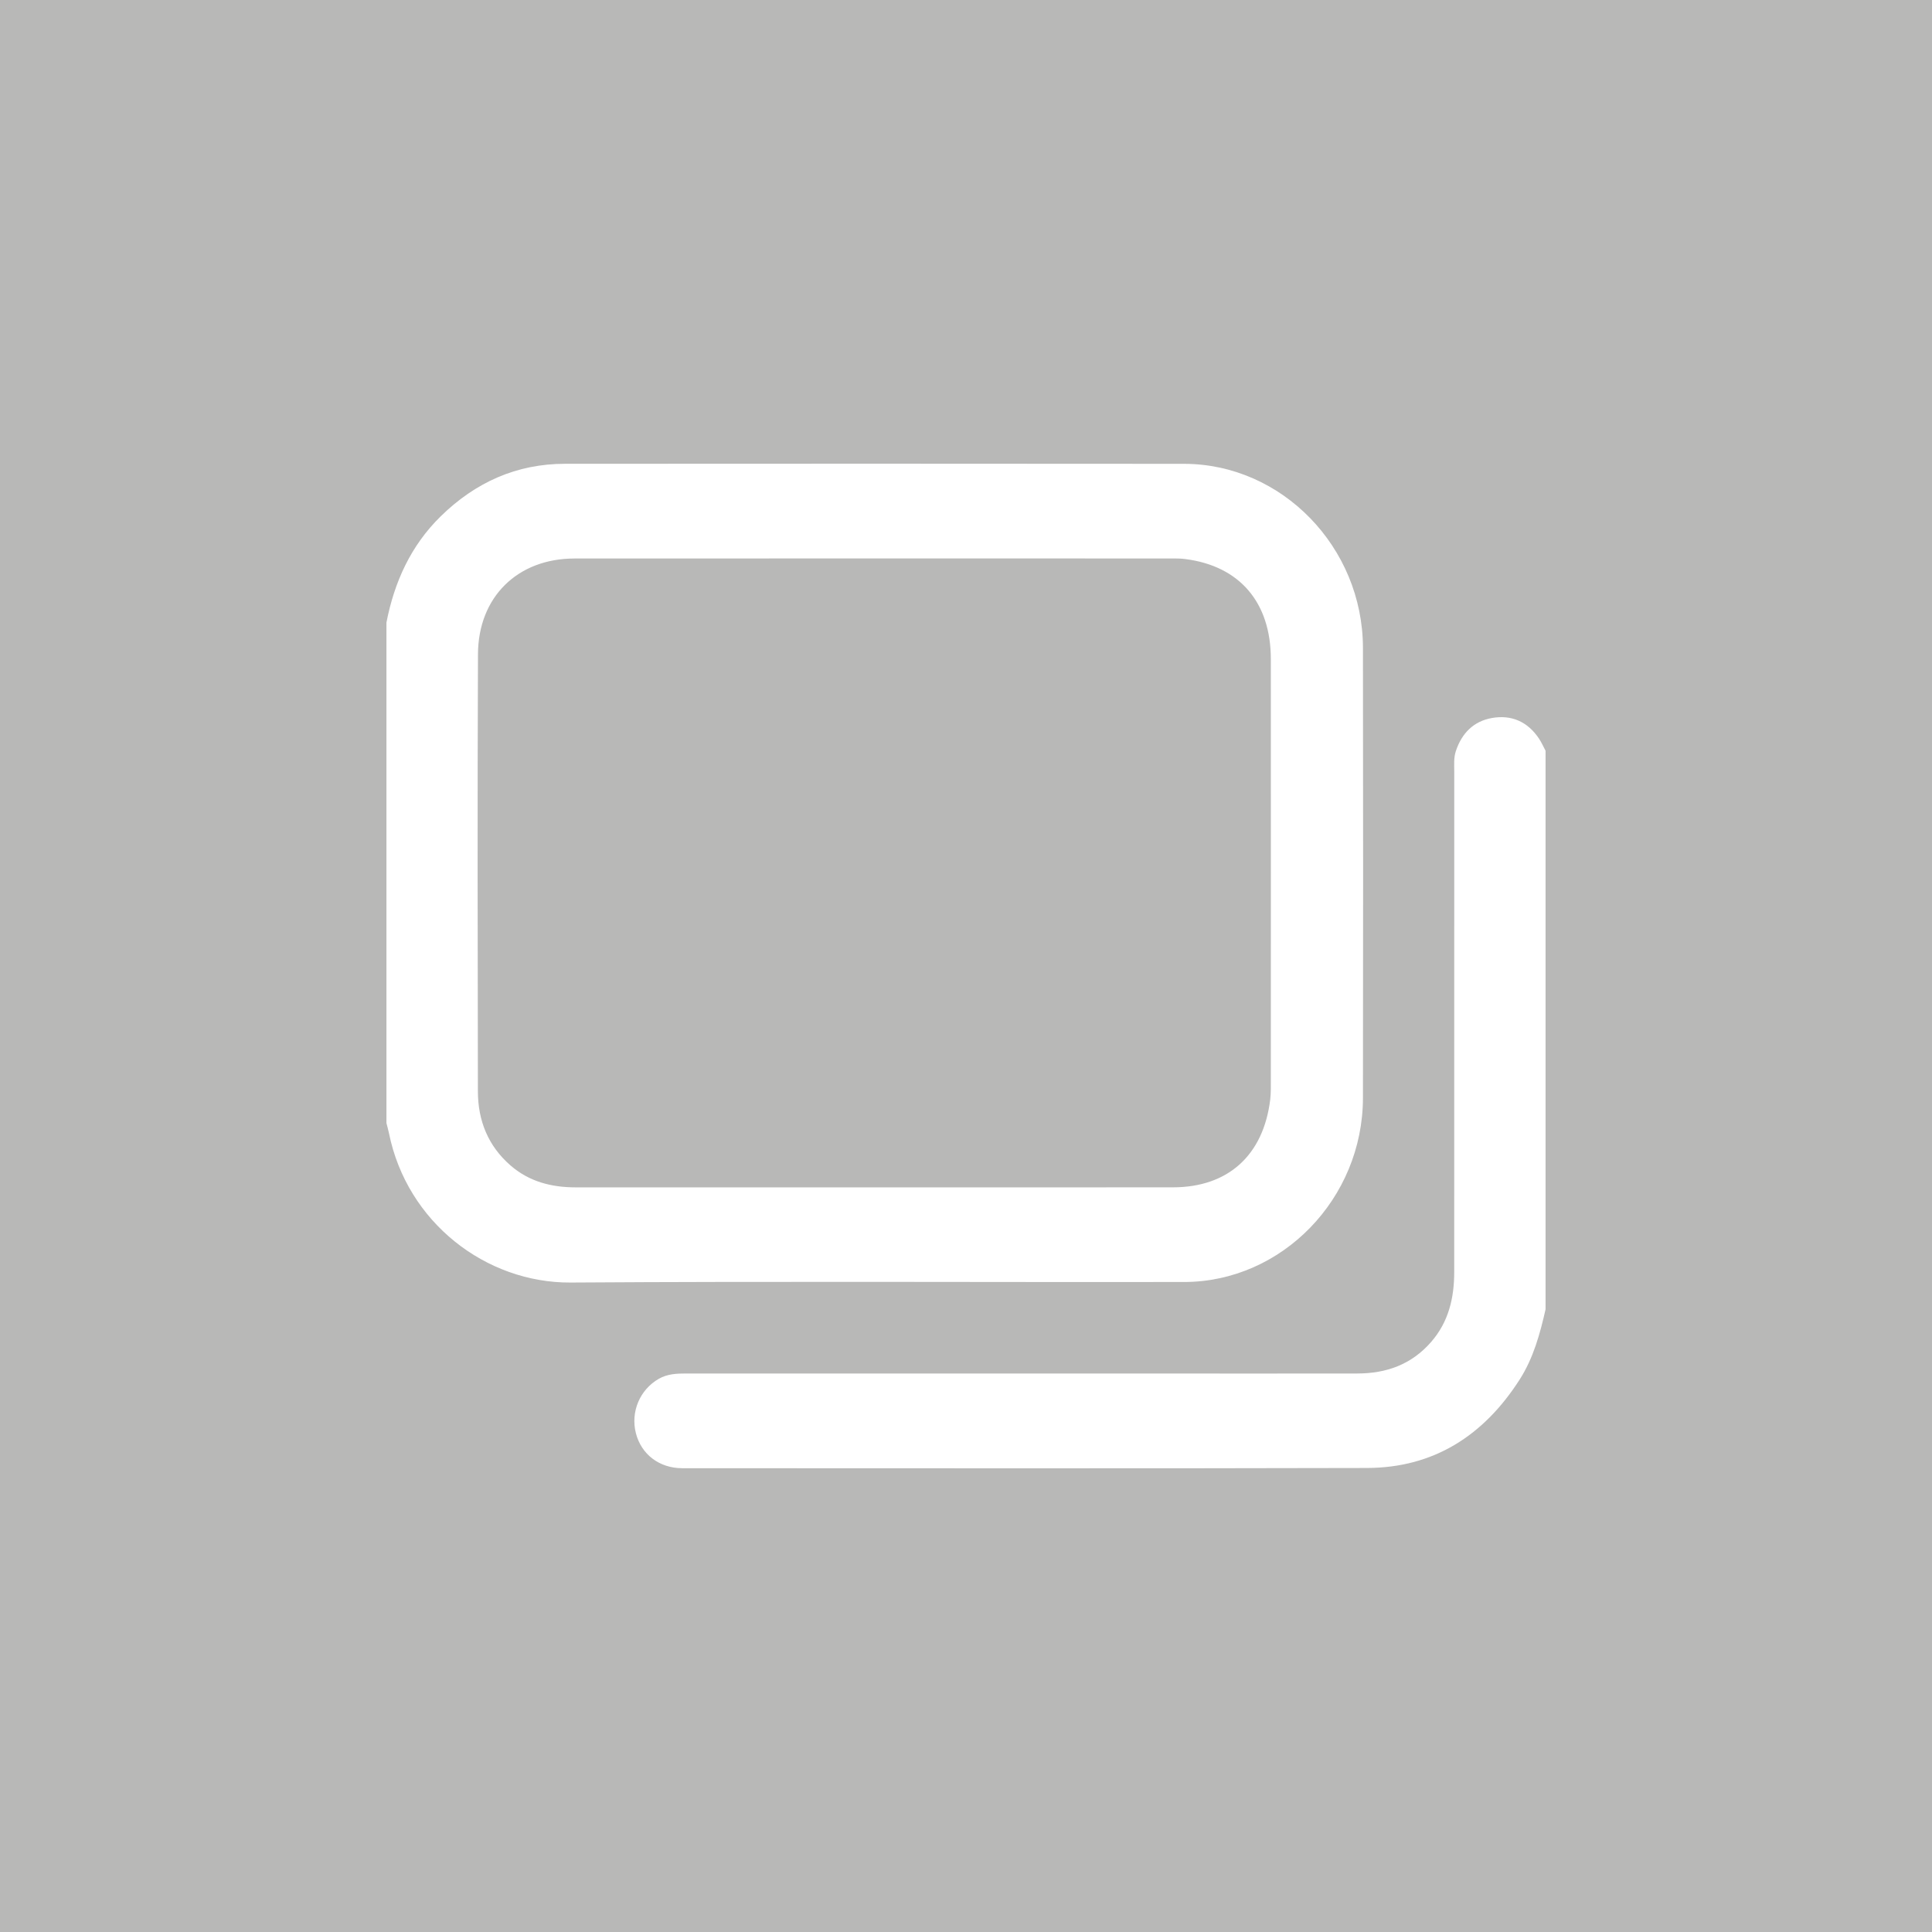 <svg xmlns="http://www.w3.org/2000/svg" fill="none" viewBox="0 0 50 50" height="50" width="50">
<g filter="url(#filter0_b_14517_96726)">
<rect fill-opacity="0.3" fill="#13130F" height="50" width="50"></rect>
</g>
<path fill="white" d="M10 16.117C10.205 15.059 10.634 14.119 11.403 13.365C12.303 12.482 13.37 12.003 14.623 12.003C19.963 12 25.304 11.998 30.645 12.004C33.176 12.007 35.269 14.161 35.273 16.766C35.279 20.649 35.279 24.533 35.273 28.416C35.269 31.02 33.177 33.175 30.645 33.178C25.353 33.185 20.061 33.157 14.77 33.192C12.576 33.206 10.532 31.636 10.066 29.325C10.048 29.237 10.022 29.151 10.001 29.064V16.117H10ZM22.626 30.729C25.203 30.729 27.781 30.731 30.358 30.728C31.781 30.727 32.696 29.9 32.873 28.459C32.894 28.281 32.889 28.099 32.889 27.919C32.89 24.297 32.891 20.675 32.889 17.054C32.888 15.591 32.082 14.65 30.681 14.469C30.584 14.456 30.486 14.453 30.389 14.453C25.215 14.453 20.041 14.45 14.867 14.454C13.396 14.455 12.376 15.448 12.37 16.932C12.355 20.704 12.361 24.477 12.368 28.249C12.37 29.006 12.634 29.658 13.209 30.159C13.697 30.584 14.273 30.728 14.895 30.729C17.472 30.73 20.049 30.73 22.626 30.73V30.729Z"></path>
<path fill="white" d="M40 33.881C39.856 34.518 39.685 35.144 39.331 35.699C38.396 37.161 37.095 37.987 35.379 37.991C29.472 38.006 23.565 37.998 17.658 37.997C17.064 37.997 16.598 37.641 16.457 37.092C16.315 36.538 16.56 35.962 17.052 35.682C17.276 35.555 17.515 35.546 17.761 35.546C21.911 35.547 26.06 35.547 30.21 35.547C31.85 35.547 33.49 35.549 35.13 35.546C35.876 35.545 36.529 35.316 37.04 34.727C37.49 34.209 37.635 33.591 37.635 32.92C37.635 28.605 37.635 24.291 37.636 19.976C37.636 19.796 37.619 19.615 37.677 19.439C37.831 18.973 38.138 18.666 38.61 18.582C39.116 18.493 39.534 18.674 39.829 19.115C39.895 19.214 39.943 19.325 39.999 19.43C39.999 24.248 39.999 29.065 39.999 33.883L40 33.881Z"></path>
<defs>
<filter color-interpolation-filters="sRGB" filterUnits="userSpaceOnUse" height="130" width="130" y="-40" x="-40" id="filter0_b_14517_96726">
<feFlood result="BackgroundImageFix" flood-opacity="0"></feFlood>
<feGaussianBlur stdDeviation="20" in="BackgroundImageFix"></feGaussianBlur>
<feComposite result="effect1_backgroundBlur_14517_96726" operator="in" in2="SourceAlpha"></feComposite>
<feBlend result="shape" in2="effect1_backgroundBlur_14517_96726" in="SourceGraphic" mode="normal"></feBlend>
</filter>
</defs>
</svg>

